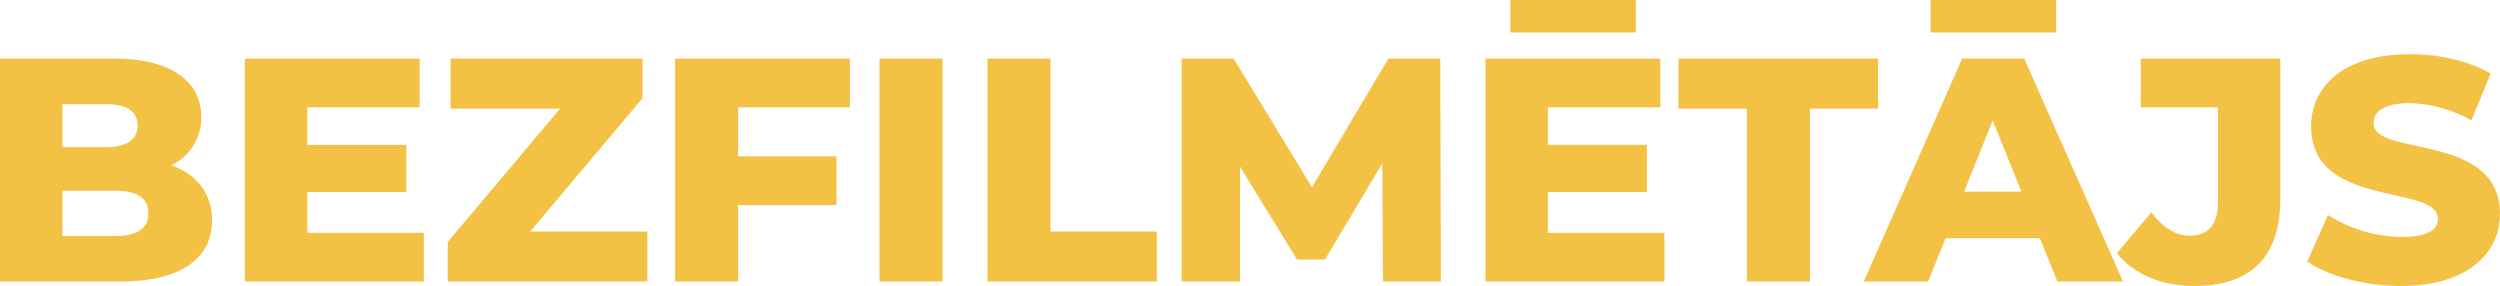 <?xml version="1.0" encoding="UTF-8"?> <svg xmlns="http://www.w3.org/2000/svg" width="502.464" height="57.472" viewBox="0 0 502.464 57.472"> <path id="Path_10740" data-name="Path 10740" d="M38.912-23.36a10.578,10.578,0,0,0,6.016-9.728C44.928-40,39.168-44.8,27.392-44.8H4.48V0H28.672C40.7,0,47.1-4.544,47.1-12.288,47.1-17.728,43.968-21.568,38.912-23.36ZM25.728-35.648c4.224,0,6.4,1.472,6.4,4.288,0,2.88-2.176,4.352-6.4,4.352h-8.7v-8.64Zm1.92,26.5H17.024V-18.24H27.648C32-18.24,34.3-16.768,34.3-13.7S32-9.152,27.648-9.152Zm38.592-.64v-8.192h19.9v-9.472H66.24v-7.552H88.832V-44.8H53.7V0H89.664V-9.792Zm44.8-.256,22.592-26.816V-44.8H95.04v10.048h22.016L94.464-7.936V0h40.128V-10.048ZM175.3-35.008V-44.8H140.16V0h12.672V-15.36h19.776v-9.792H152.832v-9.856ZM181.248,0H193.92V-44.8H181.248Zm21.7,0h34.048V-10.048H215.616V-44.8H202.944ZM294.08,0l-.128-44.8H283.52L268.16-18.944,252.416-44.8H241.984V0H253.7V-23.1L265.152-4.416h5.632L282.3-23.744,282.432,0Zm39.168-56.576H308.032v6.528h25.216ZM315.584-9.792v-8.192h19.9v-9.472h-19.9v-7.552h22.592V-44.8H303.04V0h35.968V-9.792Zm40,9.792h12.672V-34.752h13.7V-44.8H341.824v10.048h13.76Zm62.144-56.576H392.512v6.528h25.216ZM417.984,0h13.184l-19.84-44.8h-12.48L379.072,0H392l3.52-8.7h18.944ZM399.232-18.048l5.76-14.336,5.76,14.336ZM445.5.9c11.264,0,17.28-5.76,17.28-17.408V-44.8H434.752v9.792H450.24v19.264c0,4.288-1.984,6.528-5.632,6.528-2.88,0-5.376-1.6-7.744-4.672L429.952-5.7C433.408-1.408,438.976.9,445.5.9Zm41.6,0c13.312,0,19.84-6.656,19.84-14.464,0-16.512-25.408-11.392-25.408-18.24,0-2.24,1.92-4.032,7.232-4.032a26.471,26.471,0,0,1,12.416,3.456l3.9-9.408c-4.416-2.56-10.432-3.9-16.256-3.9-13.312,0-19.84,6.528-19.84,14.528,0,16.64,25.472,11.456,25.472,18.56,0,2.176-2.048,3.648-7.3,3.648a28.251,28.251,0,0,1-14.784-4.416l-4.16,9.344C472.448-1.088,479.744.9,487.1.9Z" transform="translate(-4.48 56.576)" fill="#f3c144"></path> </svg> 